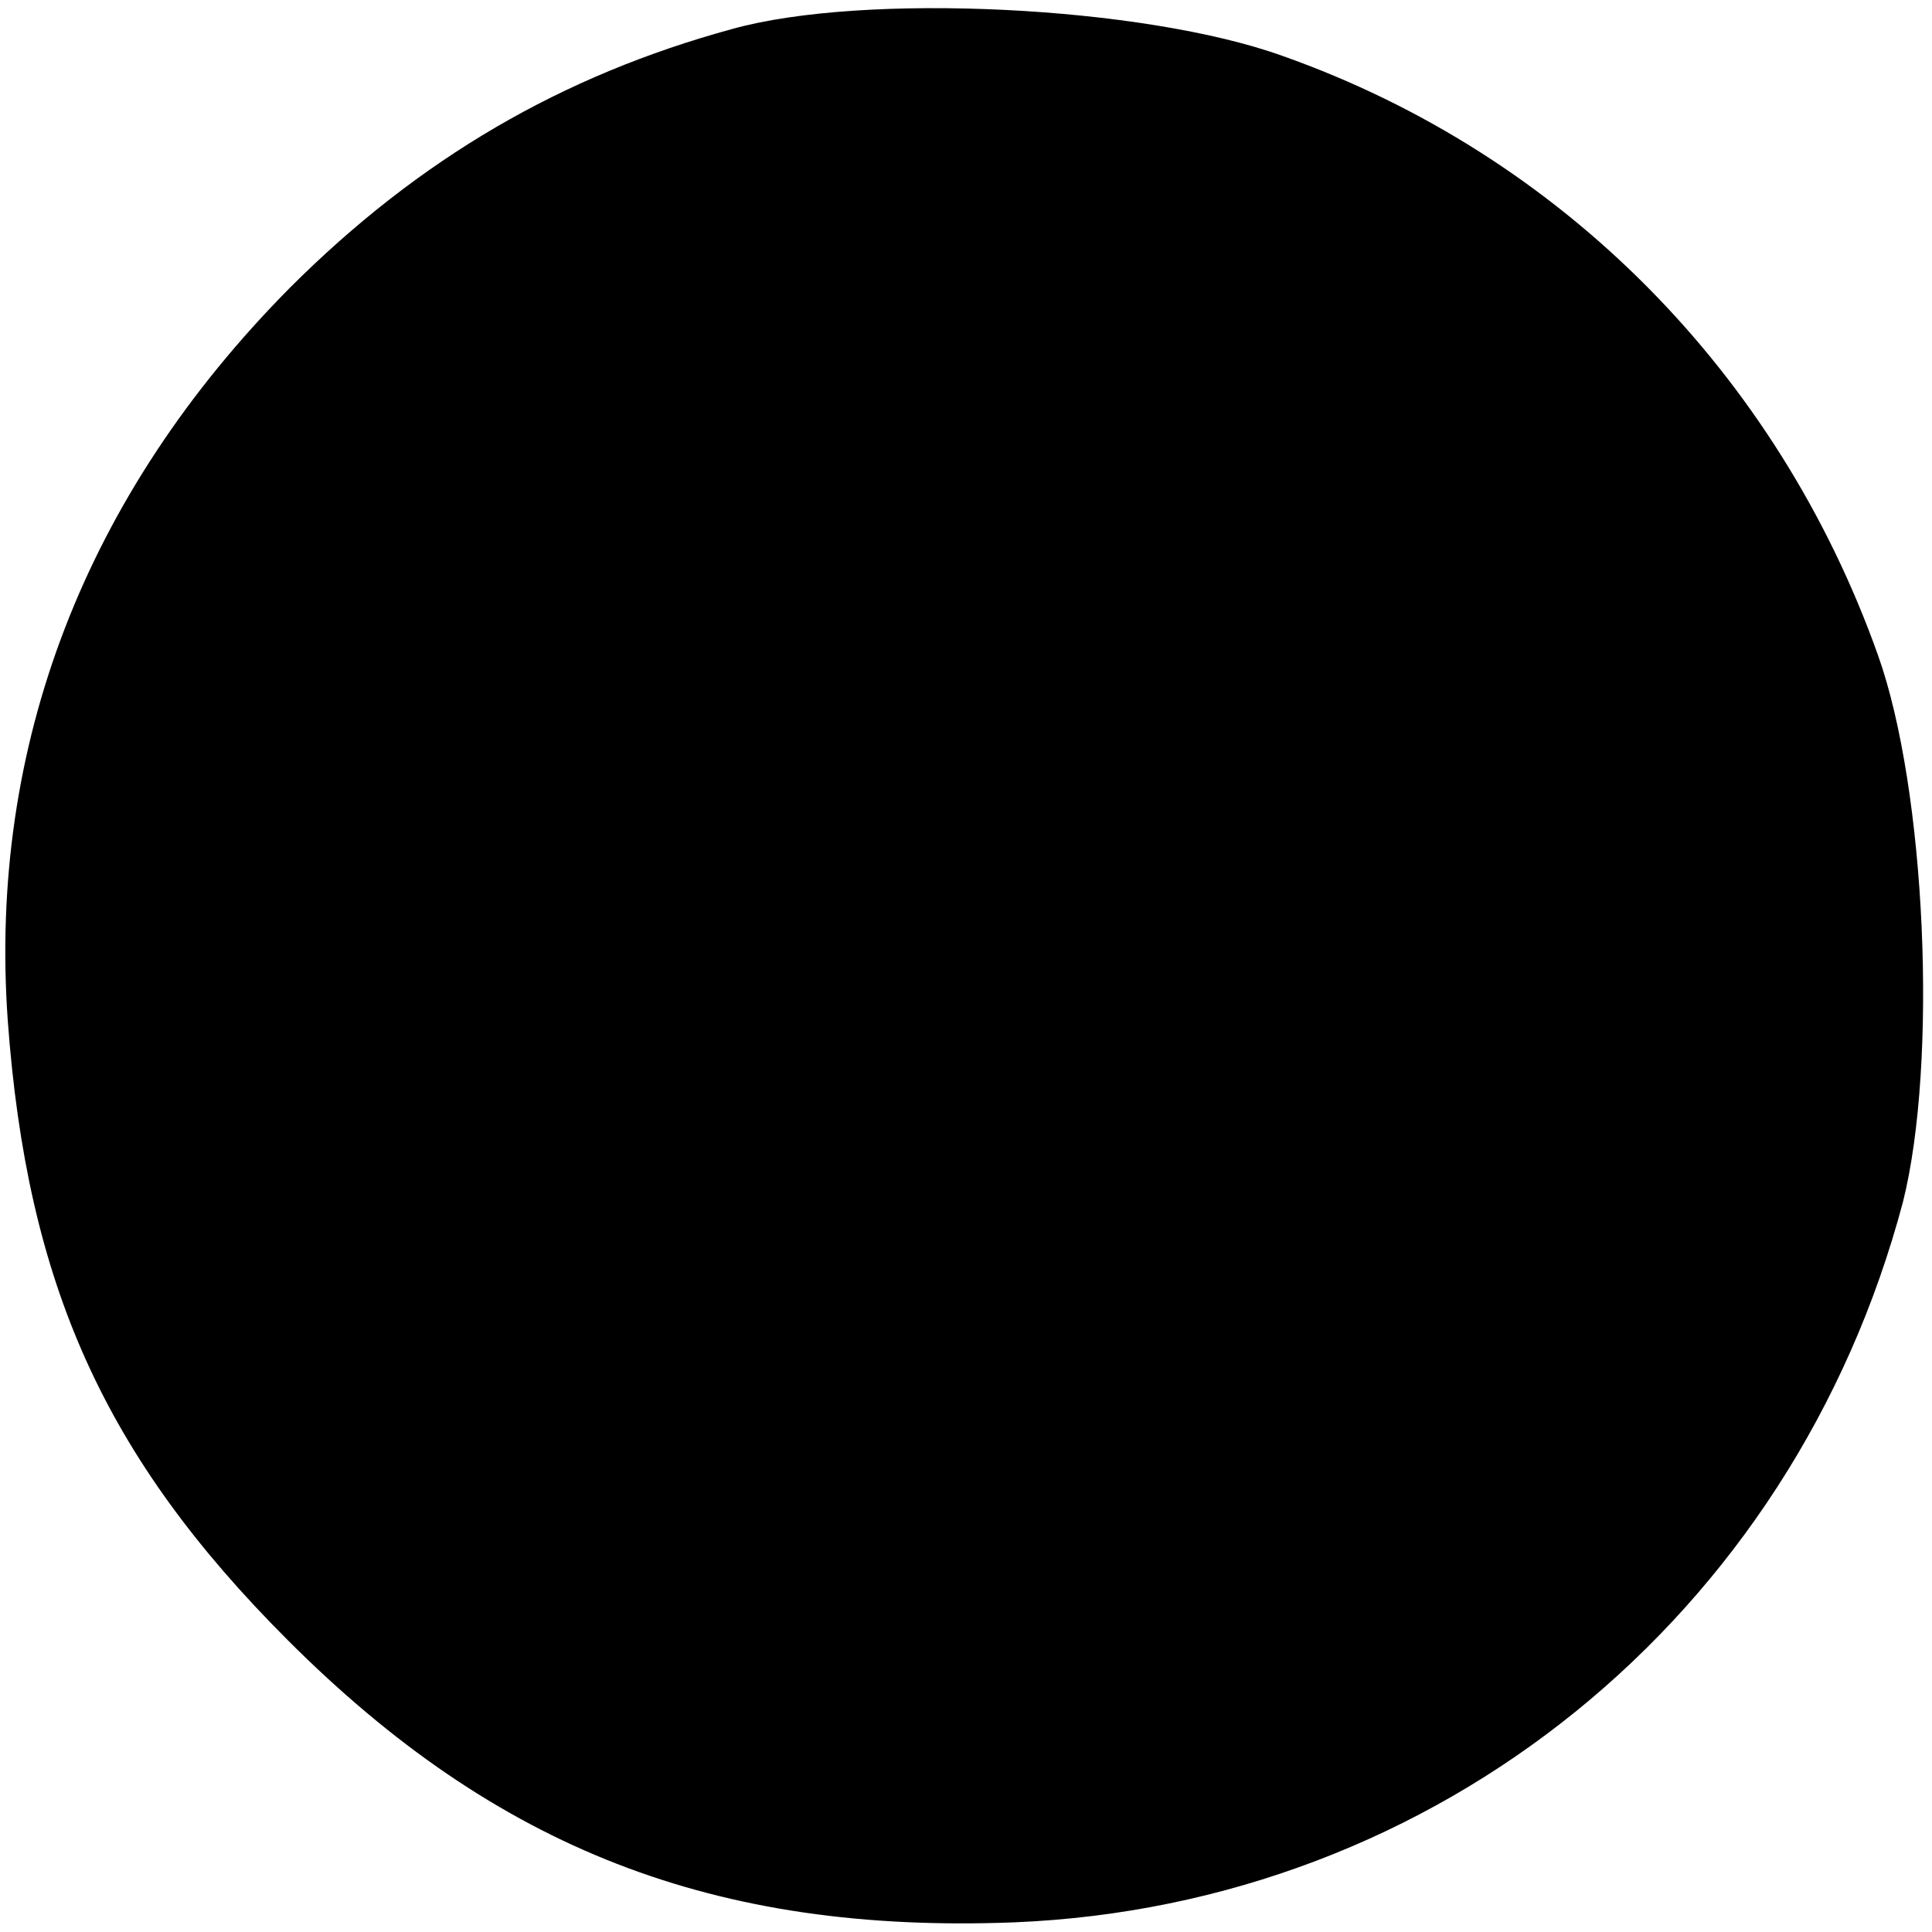 <?xml version="1.0" standalone="no"?>
<!DOCTYPE svg PUBLIC "-//W3C//DTD SVG 20010904//EN"
 "http://www.w3.org/TR/2001/REC-SVG-20010904/DTD/svg10.dtd">
<svg version="1.0" xmlns="http://www.w3.org/2000/svg"
 width="100pt" height="100pt" viewBox="0 0 100 100"
 preserveAspectRatio="xMidYMid meet">
<g transform="translate(0,100) scale(0.1,-0.1)"
fill="#000000" stroke="none">
<path d="M379 985 c-88 -24 -162 -67 -229 -134 -106 -107 -156 -237 -146 -379
10 -137 50 -226 145 -321 108 -108 221 -152 376 -146 219 9 403 158 460 373
18 72 12 213 -13 283 -52 146 -164 259 -308 310 -72 26 -217 33 -285 14z"/>
</g>
</svg>
